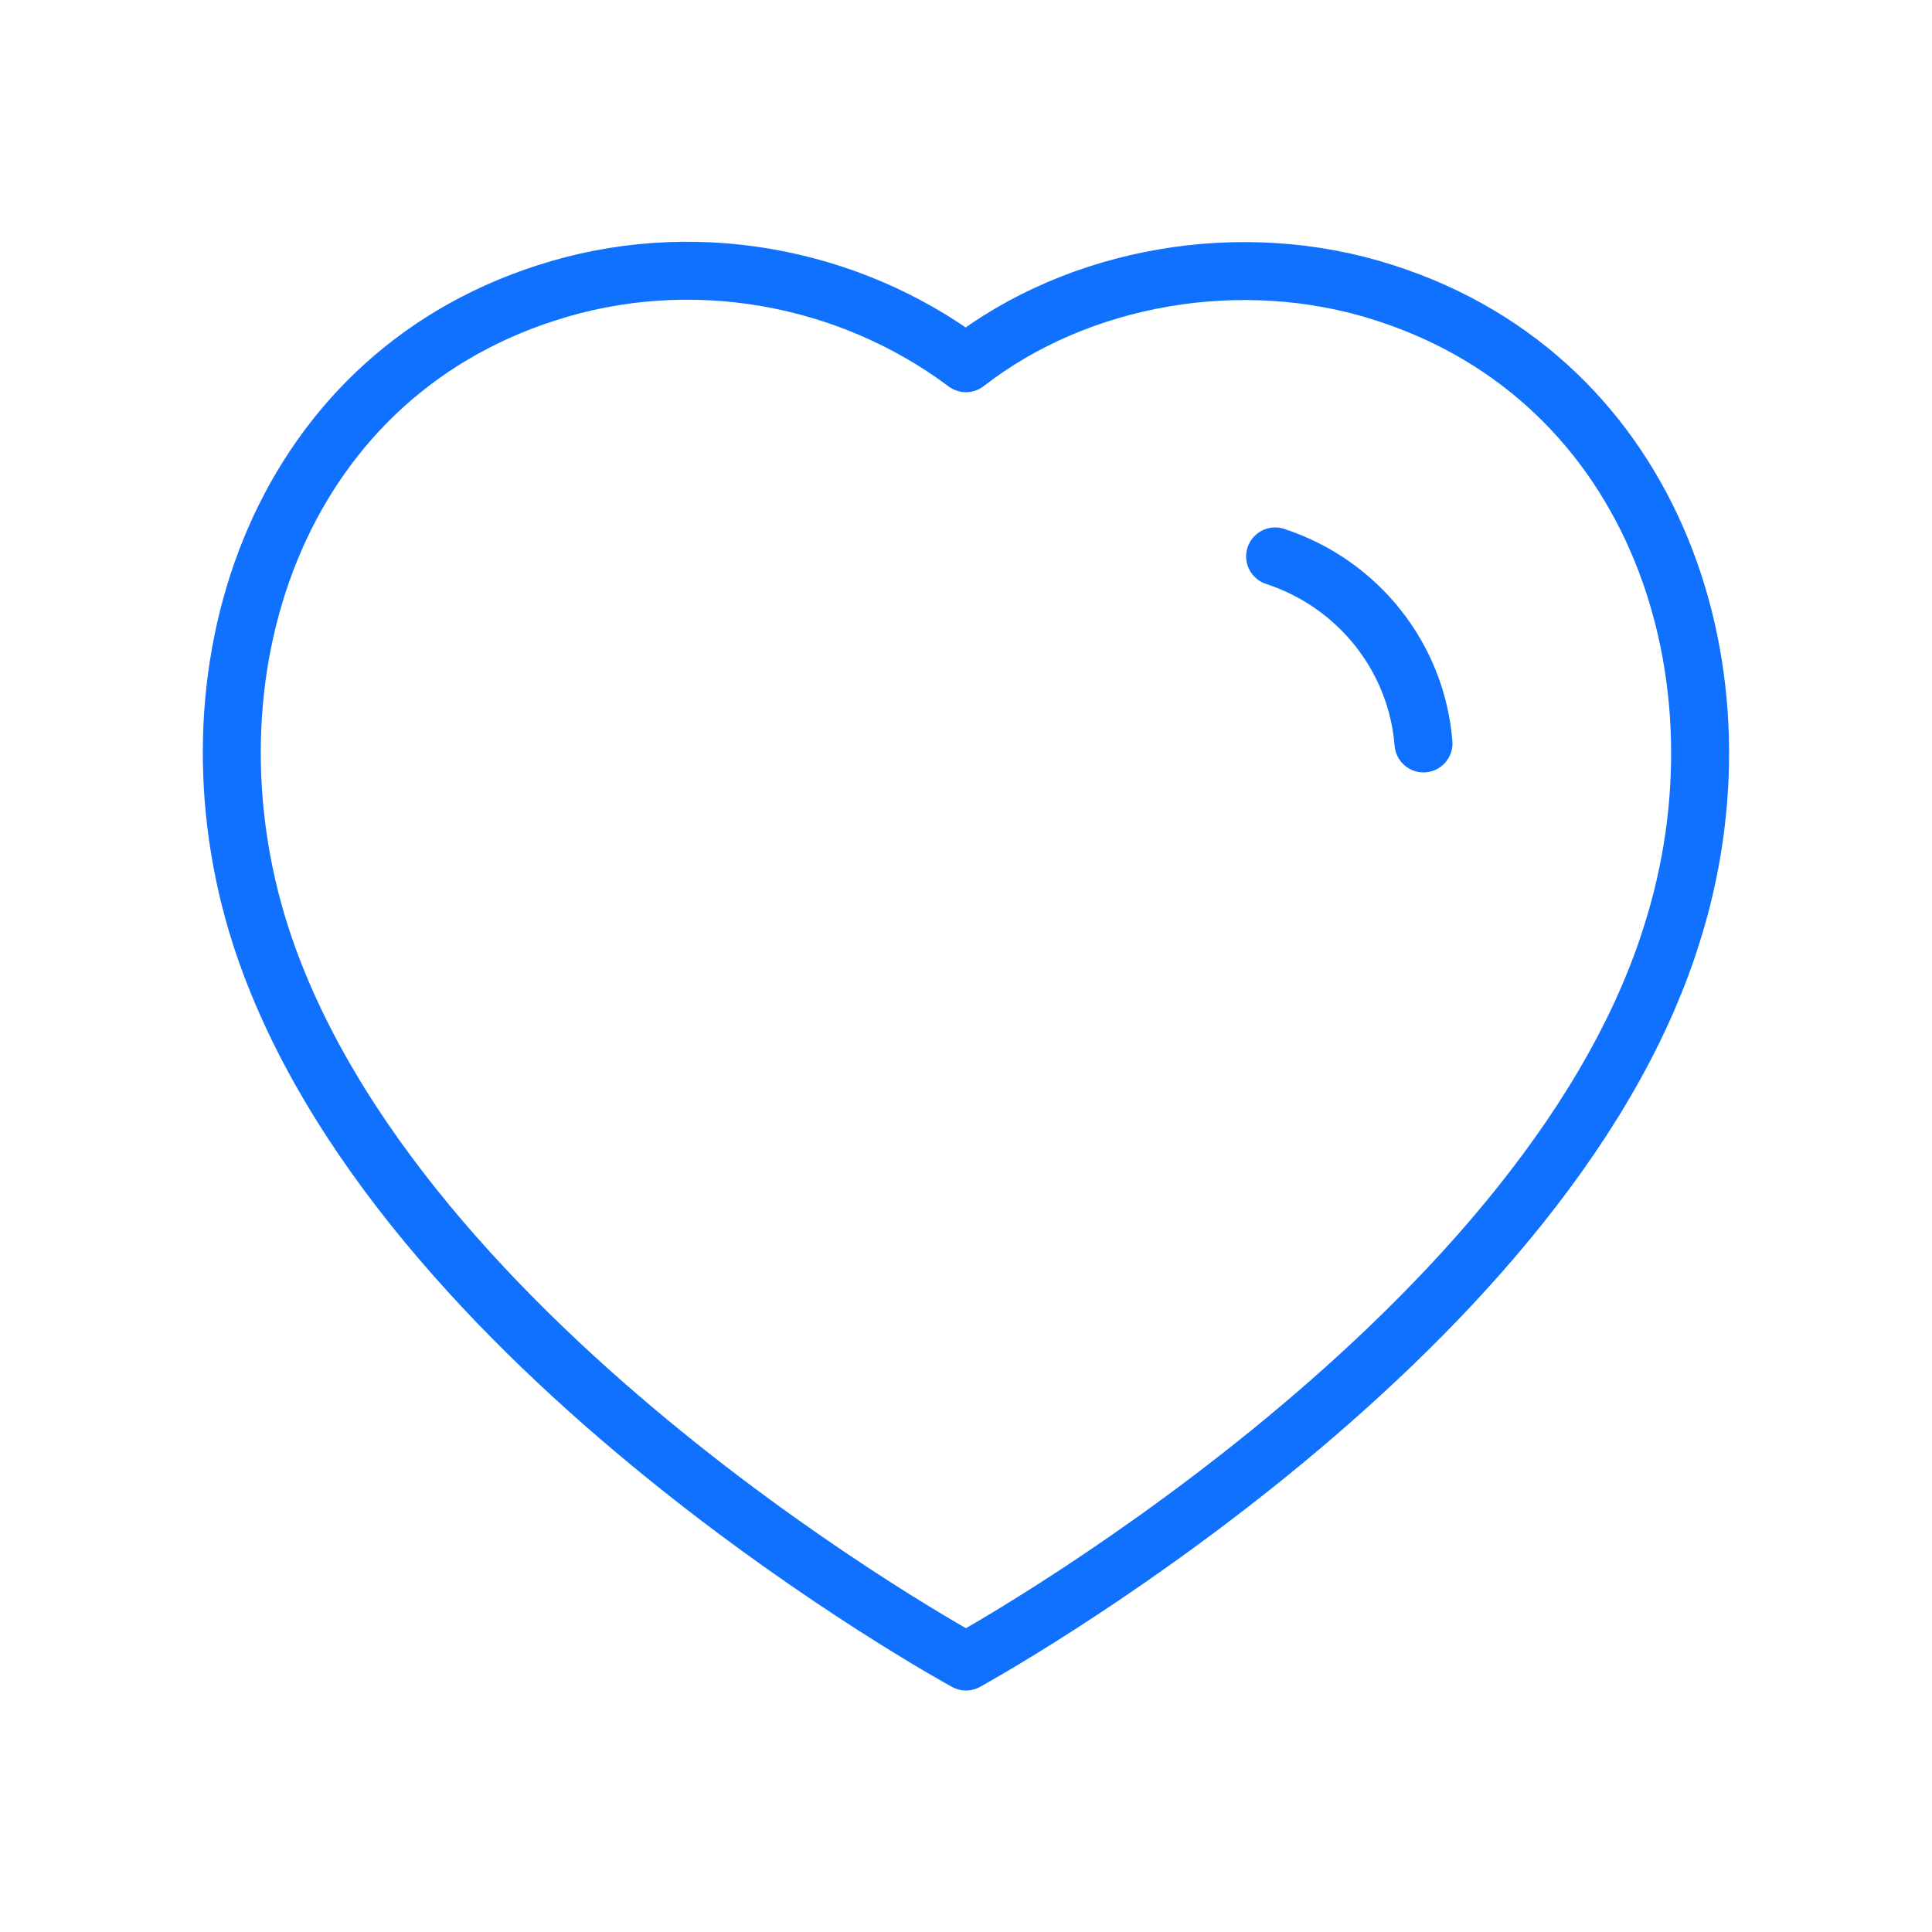 <?xml version="1.0" encoding="UTF-8"?>
<svg id="Layer_1" xmlns="http://www.w3.org/2000/svg" version="1.1" viewBox="0 0 25 25">
  <!-- Generator: Adobe Illustrator 29.0.0, SVG Export Plug-In . SVG Version: 2.1.0 Build 186)  -->
  <defs>
    <style>
      .st0 {
        fill: none;
        stroke: #1071ff;
        stroke-linecap: round;
        stroke-linejoin: round;
        stroke-width: .75px;
      }
    </style>
  </defs>
  <g id="Iconly_x2F_Light_x2F_Heart">
    <g id="Heart">
      <path id="Stroke-1" class="st0" d="M3.37,12.1c-1.07-3.35.18-7.18,3.7-8.31,1.85-.6,3.89-.24,5.43.91,1.45-1.13,3.57-1.51,5.42-.91,3.52,1.13,4.78,4.96,3.71,8.31-1.67,5.31-9.13,9.4-9.13,9.4,0,0-7.4-4.03-9.13-9.4Z"/>
      <path id="Stroke-3" class="st0" d="M16.5,7.2c1.07.35,1.83,1.3,1.92,2.42"/>
    </g>
  </g>
</svg>